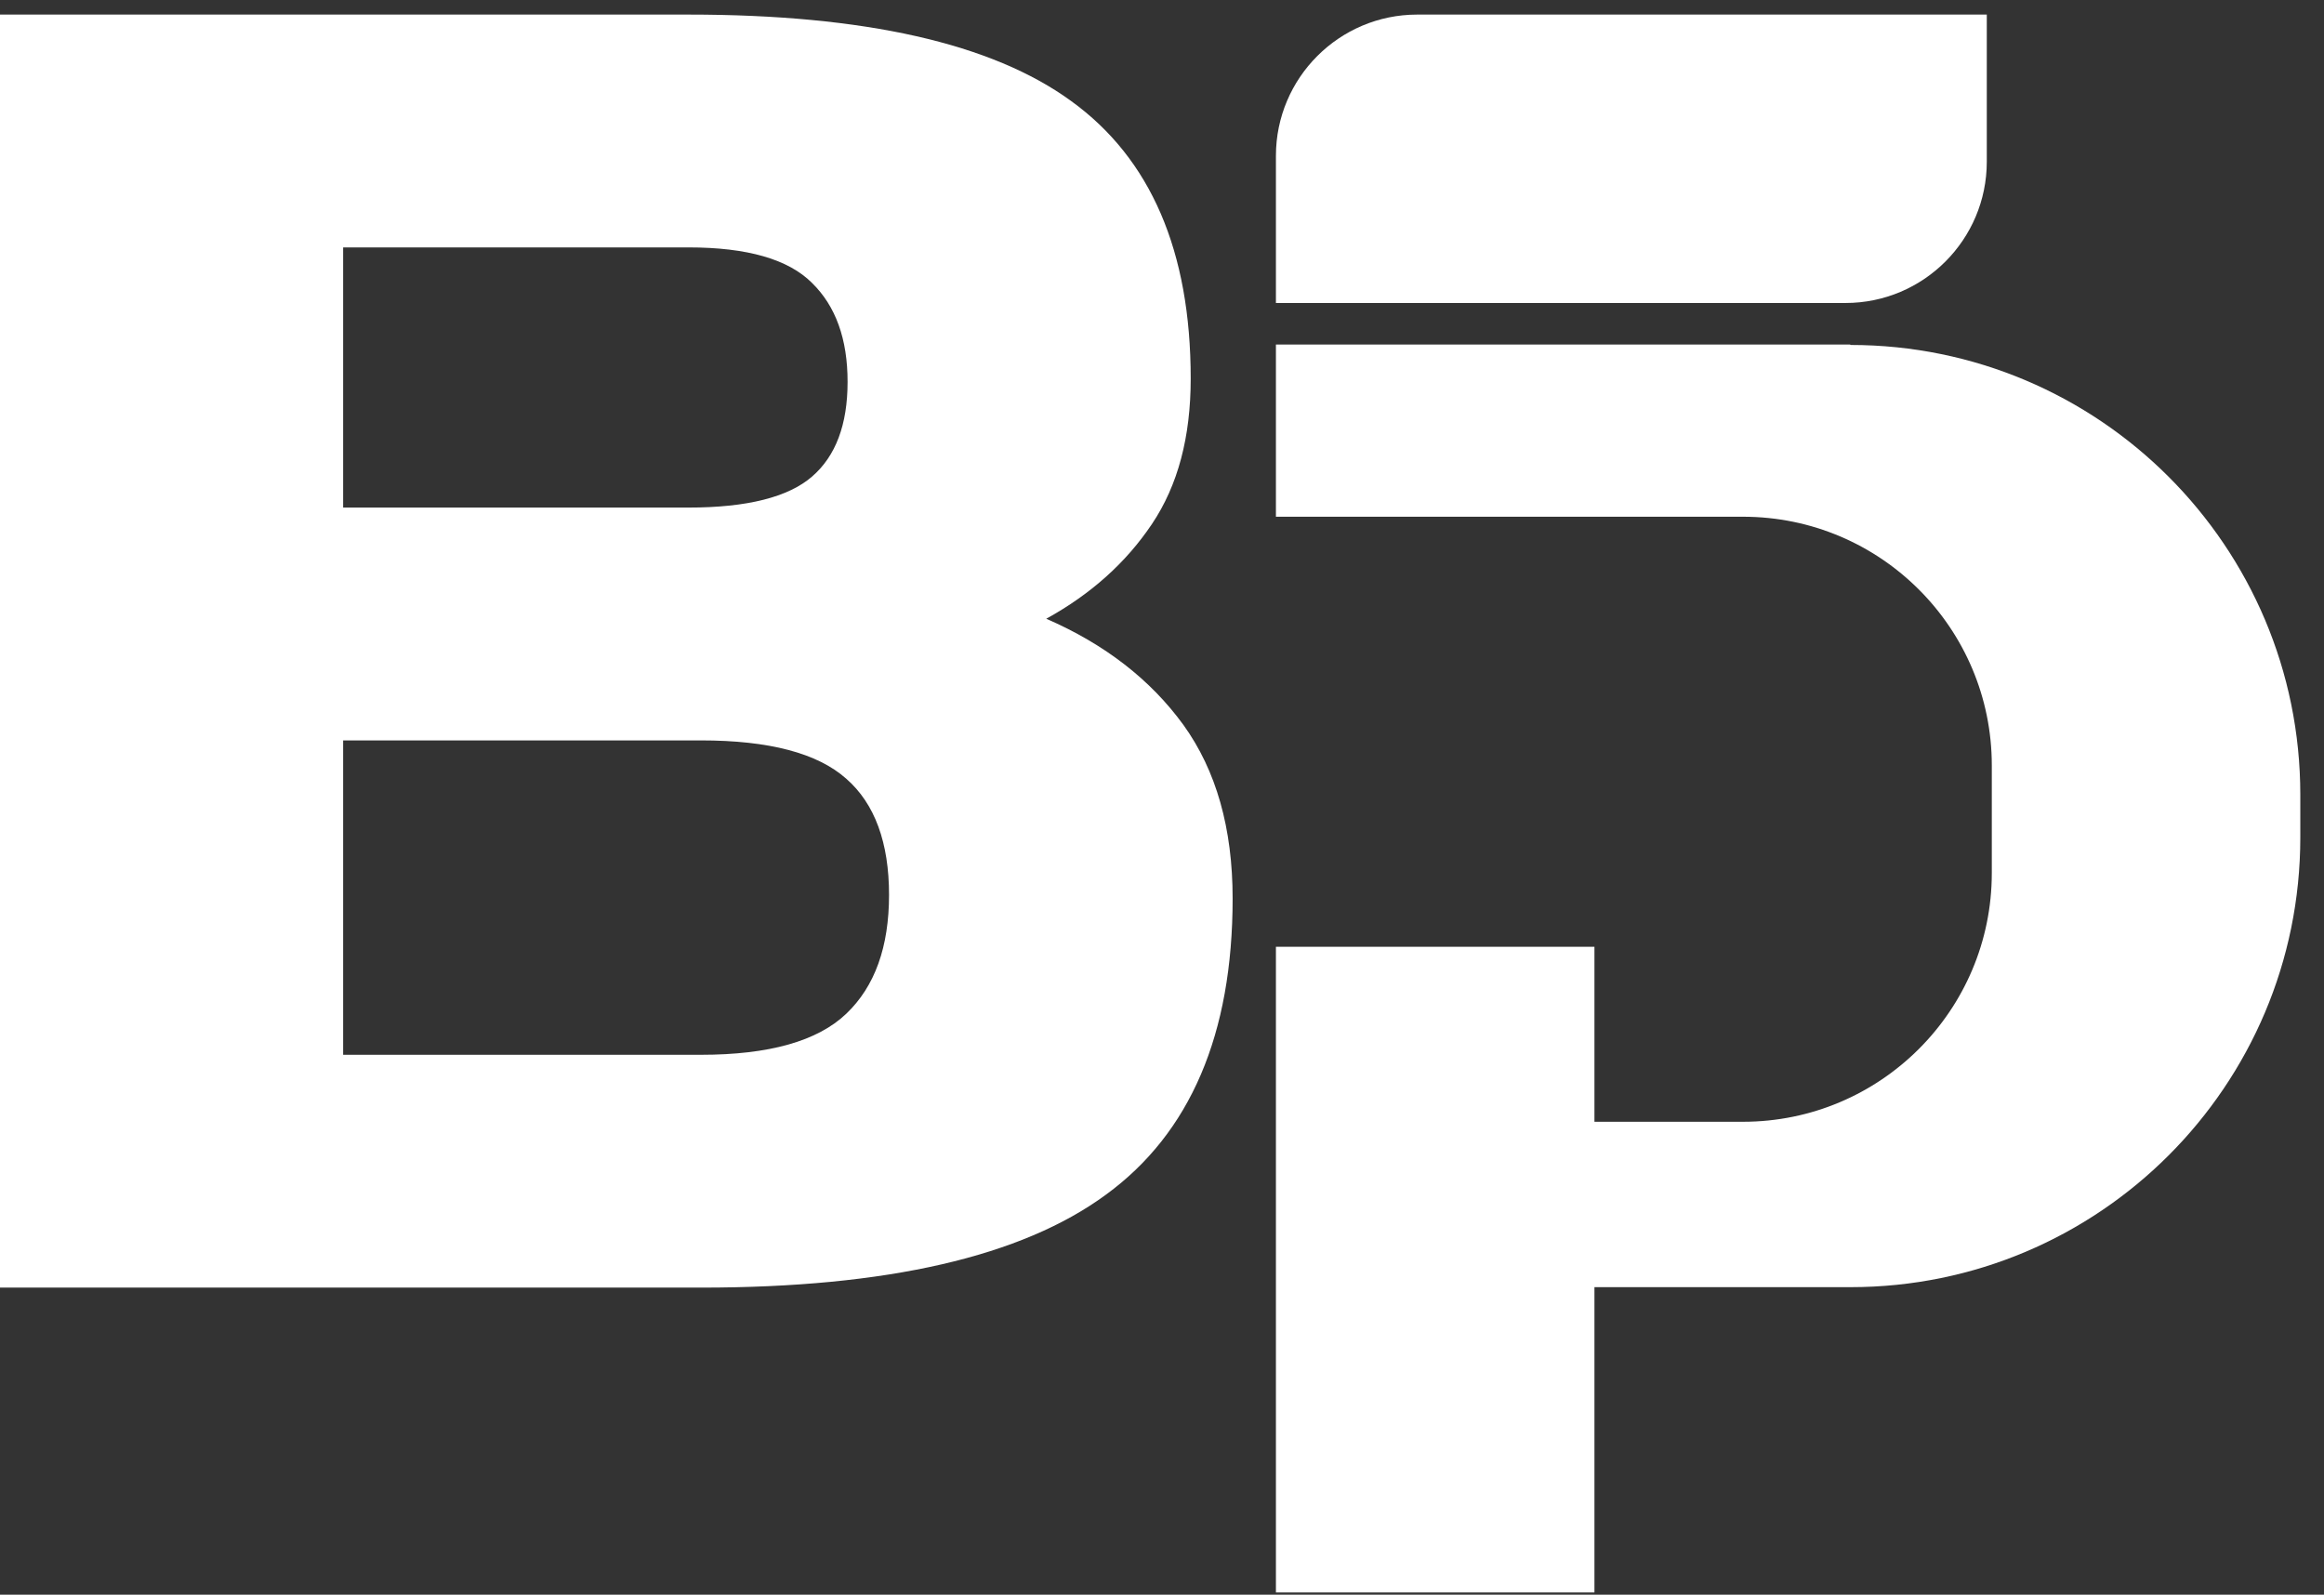 <?xml version="1.0" encoding="UTF-8"?> <svg xmlns="http://www.w3.org/2000/svg" width="51" height="35" viewBox="0 0 51 35" fill="none"><rect x="0" y="0" width="51" height="35" fill="#333333" stroke="none"/><g clip-path="url(#clip0_503_95)"><path d="M0 0.32H15.11C18.97 0.32 21.77 0.95 23.51 2.22C25.25 3.48 26.13 5.51 26.13 8.31C26.13 9.59 25.85 10.65 25.28 11.5C24.71 12.35 23.94 13.04 22.96 13.58C24.25 14.14 25.25 14.92 25.97 15.91C26.69 16.91 27.05 18.18 27.05 19.72C27.05 22.7 26.12 24.87 24.27 26.22C22.42 27.58 19.46 28.26 15.39 28.26H0V0.32ZM15.11 11.14C16.4 11.14 17.3 10.91 17.82 10.46C18.34 10.01 18.6 9.32 18.6 8.38C18.6 7.44 18.34 6.72 17.82 6.21C17.3 5.69 16.4 5.43 15.11 5.43H7.53V11.14H15.11ZM15.38 23.15C16.88 23.15 17.94 22.85 18.57 22.25C19.2 21.65 19.51 20.78 19.51 19.64C19.51 18.5 19.2 17.64 18.57 17.09C17.94 16.53 16.88 16.25 15.38 16.25H7.53V23.15H15.38Z" fill="white"></path><path d="M40.6 7.561H28V11.341H38.25C41.27 11.341 43.71 13.79 43.71 16.8V19.16C43.71 22.18 41.26 24.62 38.25 24.62H34.99V20.78H28V34.95H34.99V28.25H40.61C46.06 28.25 50.48 23.831 50.48 18.381V17.441C50.48 11.991 46.06 7.571 40.61 7.571L40.6 7.561Z" fill="white"></path><path d="M40.5 6.65H28V3.42C28 1.71 29.39 0.32 31.1 0.32H43.6V3.55C43.6 5.26 42.21 6.65 40.5 6.65Z" fill="white"></path></g><defs><clipPath id="clip0_503_95"><rect width="51" height="35" fill="white"></rect></clipPath></defs></svg> 